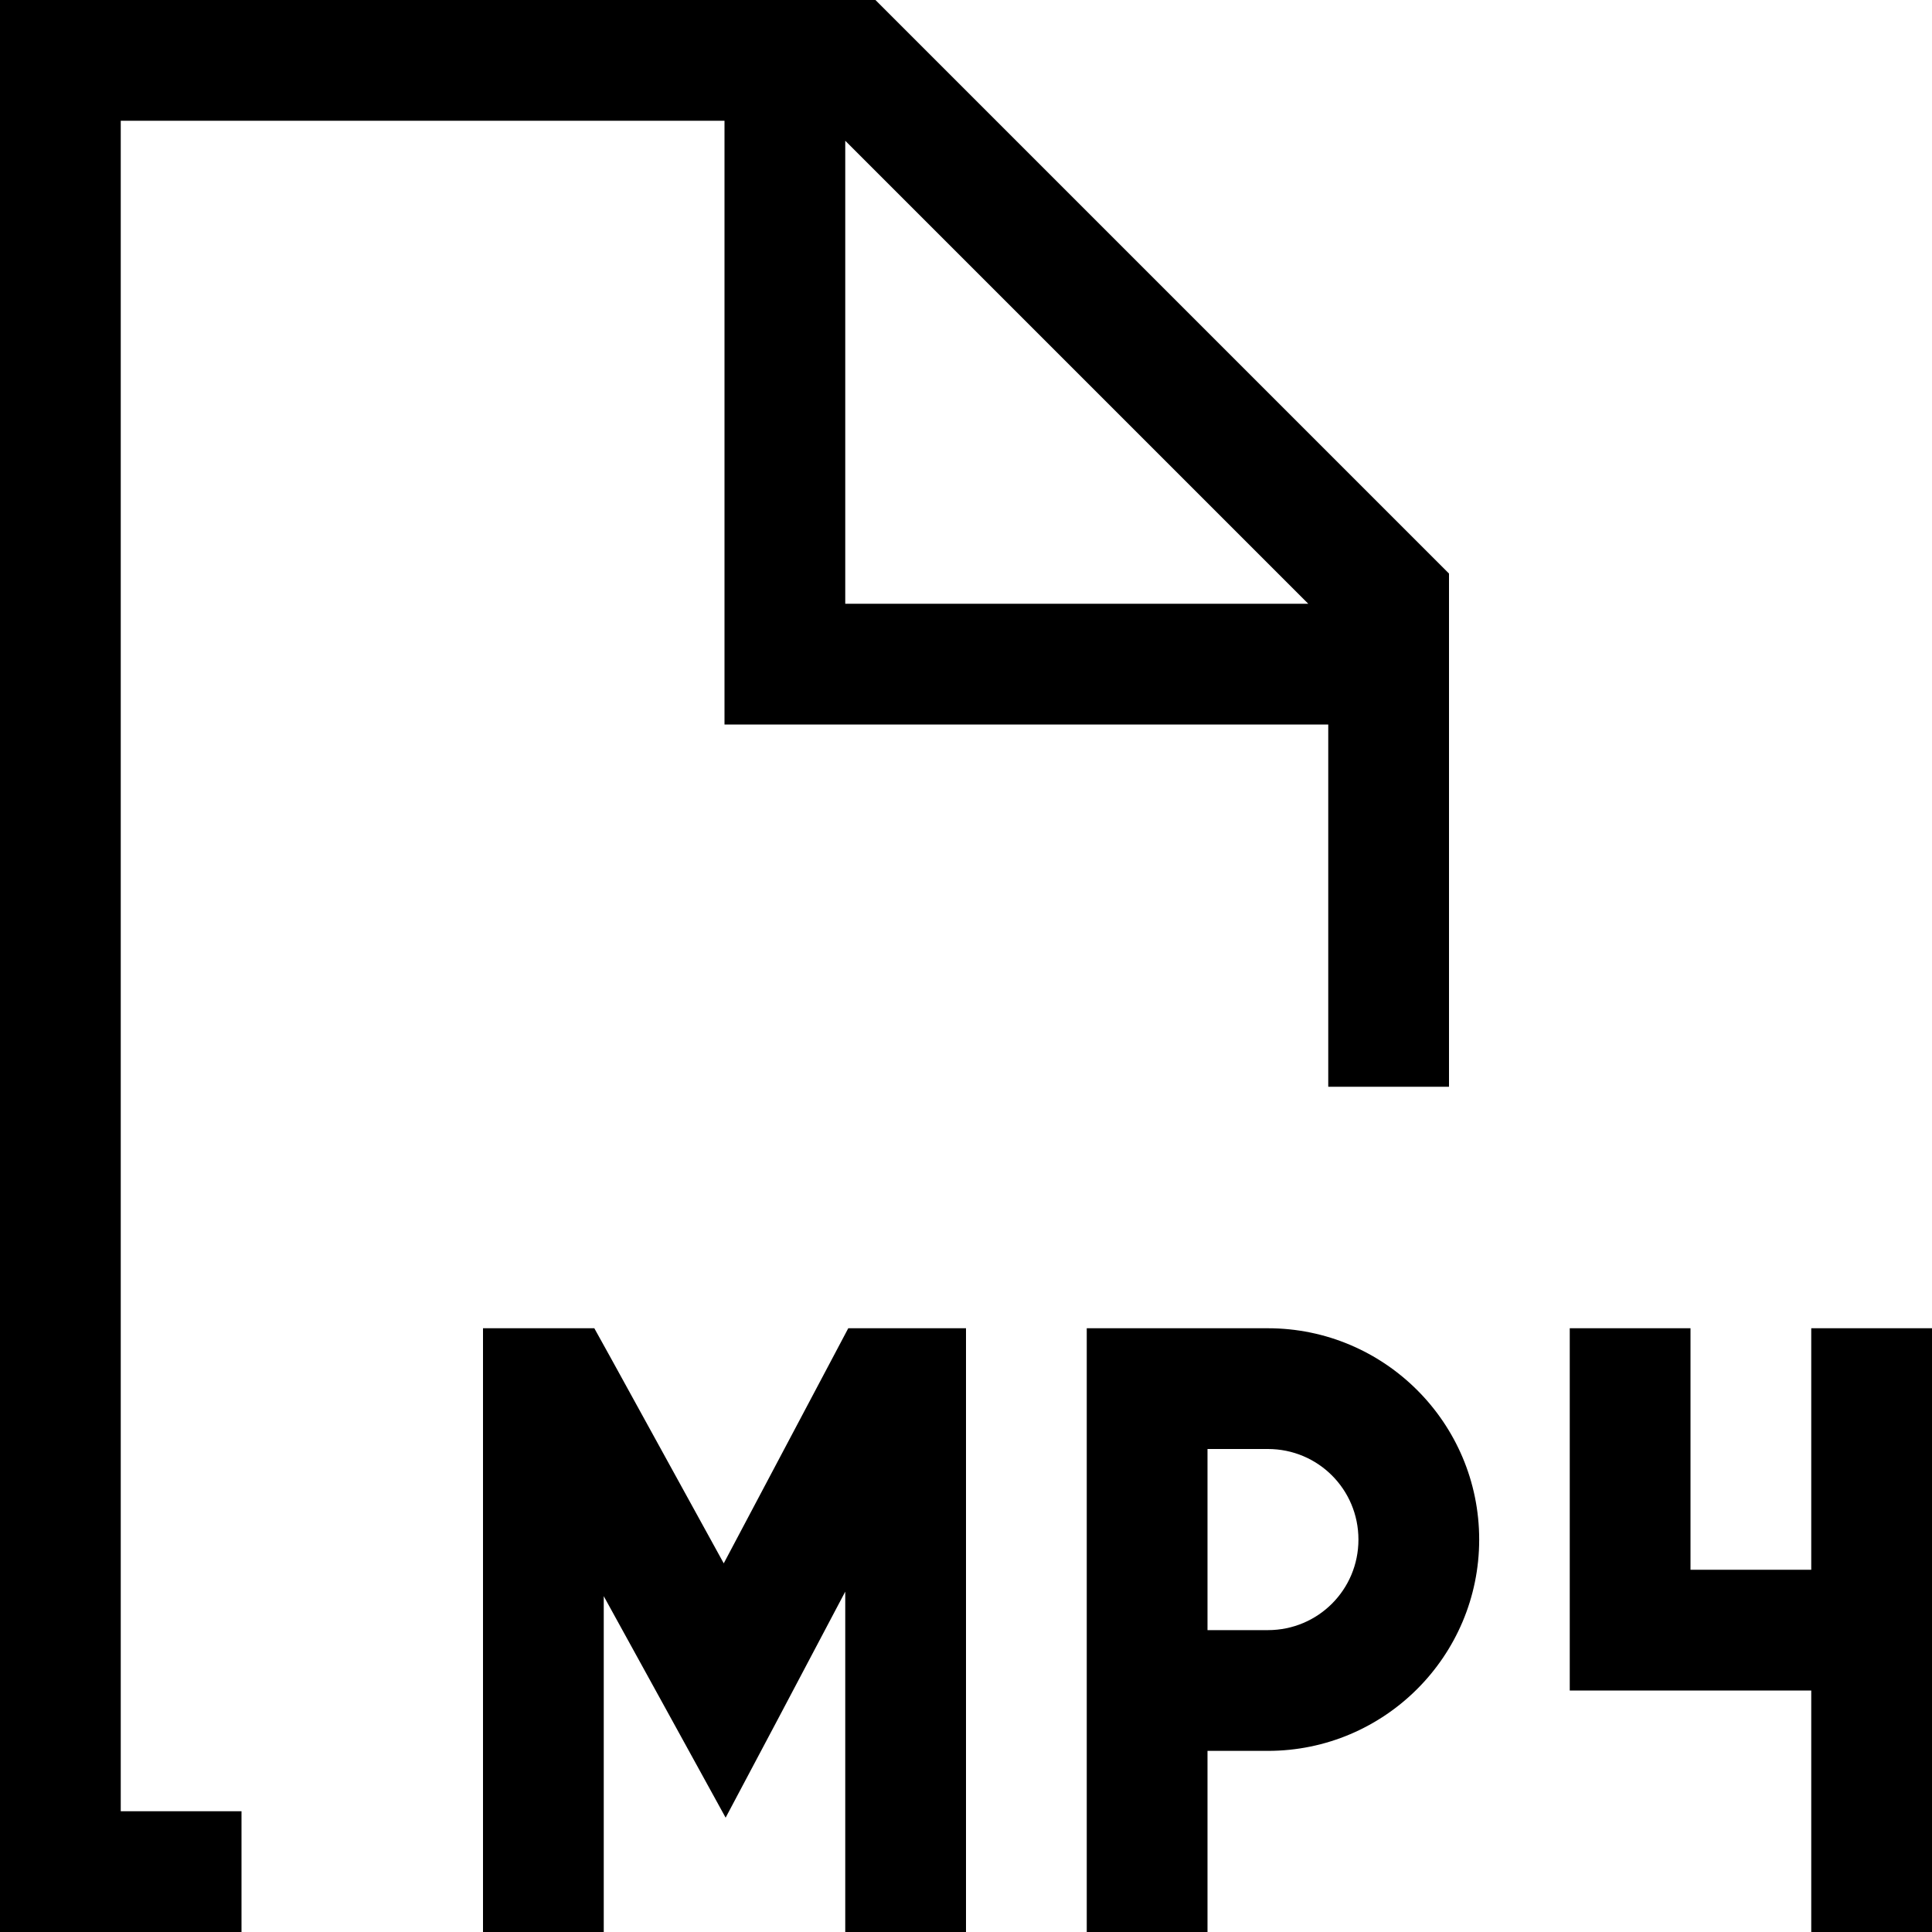<svg xmlns="http://www.w3.org/2000/svg" viewBox="0 0 512 512"><!--! Font Awesome Pro 6.5.2 by @fontawesome - https://fontawesome.com License - https://fontawesome.com/license (Commercial License) Copyright 2024 Fonticons, Inc. --><path d="M352 192v96h32V152L232 0H32 0V32 480v32H32 64V480H32V32H192V176v16h16H352zm-5.3-32H224V37.3L346.7 160zM256 368V352l-16 0-5.6 0-9.6 0-4.5 8.5-28.5 53.8-29.7-54-4.6-8.3-9.5 0-4 0-16 0v16V496v16h32V496 423l18 32.7 14.3 26 13.9-26.2L224 421.8V496v16h32V496 368zm48-16H288v16 80 48 16h32V496 464h16c30.9 0 56-25.1 56-56s-25.1-56-56-56H304zm32 80H320V384h16c13.3 0 24 10.7 24 24s-10.7 24-24 24zm80 16h16 48v48 16h32V496 432 368 352H480v16 48H448V368 352H416v16 64 16z"/></svg>